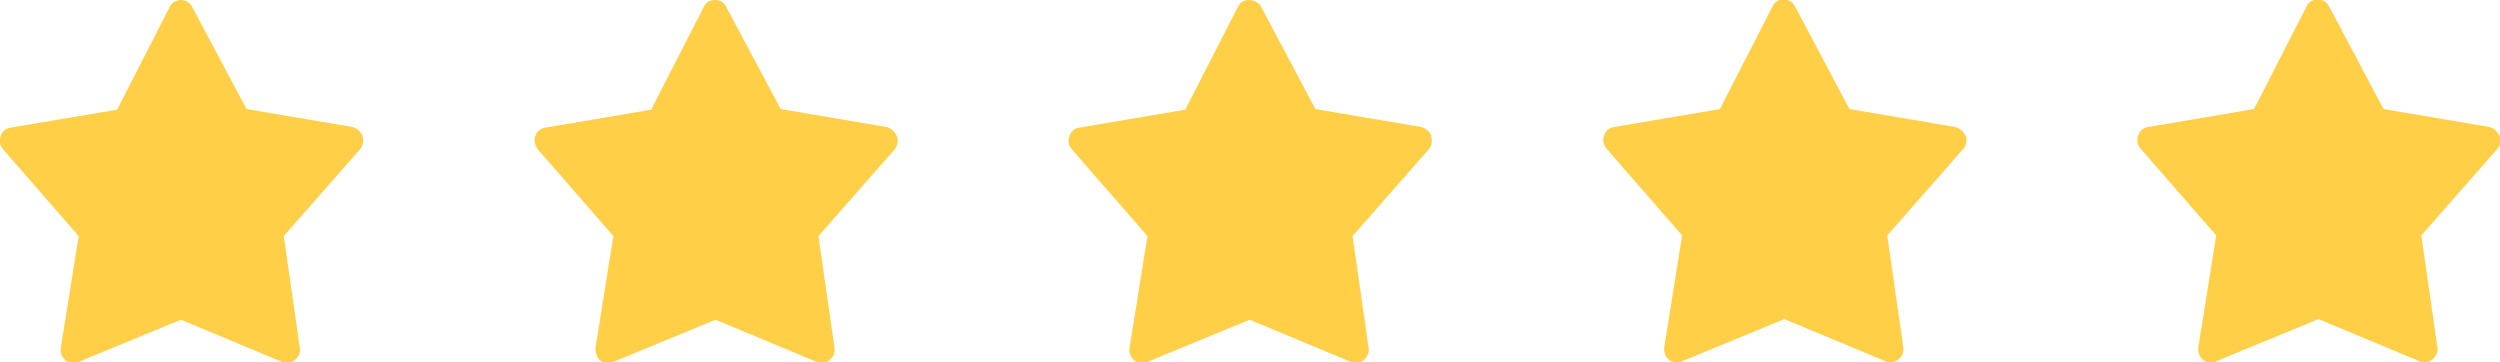 <?xml version="1.0" encoding="UTF-8"?>
<svg id="Livello_1" xmlns="http://www.w3.org/2000/svg" version="1.1" viewBox="0 0 403.5 58.5">
  <!-- Generator: Adobe Illustrator 29.0.1, SVG Export Plug-In . SVG Version: 2.1.0 Build 192)  -->
  <defs>
    <style>
      .st0 {
        fill: #ffcf48;
      }
    </style>
  </defs>
  <path class="st0" d="M58.5,21.9c-.3-.7-.9-1.2-1.6-1.4l-17.1-2.9L31,1.1C30.7.4,29.9,0,29.2,0s-1.5.4-1.8,1.1l-8.5,16.6L1.7,20.6c-.7.1-1.4.6-1.6,1.4C-.2,22.7,0,23.5.5,24.1l12.2,14-2.9,18.1c-.1.7.2,1.5.8,2,.4.3.8.4,1.3.4s.6,0,.8-.2l16.5-6.8,16.3,6.8c.7.3,1.5.2,2.1-.3s.9-1.2.8-1.9l-2.6-18.1,12.3-14c.5-.6.6-1.4.4-2.1h0Z"/>
  <path class="st0" d="M144.7,21.9c-.3-.7-.9-1.2-1.6-1.4l-17.1-2.9L117.2,1.1C116.9.4,116.2,0,115.4,0s-1.5.4-1.8,1.1l-8.5,16.6-17.1,2.9c-.7.1-1.4.6-1.6,1.4-.3.7,0,1.5.4,2.1l12.2,14-2.9,18.1c0,.7.2,1.5.8,2,.4.3.8.4,1.3.4s.6,0,.8-.2l16.5-6.8,16.3,6.8c.7.3,1.5.2,2.1-.3s.9-1.2.8-1.9l-2.6-18.1,12.3-14c.5-.6.6-1.4.4-2.1h-.1Z"/>
  <path class="st0" d="M231,21.9c-.3-.7-.9-1.2-1.6-1.4l-17.1-2.9-8.8-16.6C203.1.4,202.4,0,201.6,0s-1.5.4-1.8,1.1l-8.5,16.6-17.1,2.9c-.7.1-1.4.6-1.6,1.4-.3.7-.1,1.5.4,2.1l12.2,14-2.9,18.1c-.1.7.2,1.5.8,2,.4.3.8.4,1.3.4s.6,0,.8-.2l16.5-6.8,16.3,6.8c.7.3,1.5.2,2.1-.3s.9-1.2.8-1.9l-2.6-18.1,12.3-14c.5-.6.6-1.4.4-2.1h0Z"/>
  <path class="st0" d="M317.2,21.9c-.3-.7-.9-1.2-1.6-1.4l-17.1-2.9-8.8-16.6c-.4-.7-1.1-1.1-1.8-1.1s-1.5.4-1.8,1.1l-8.5,16.6-17.1,2.9c-.7.1-1.4.6-1.6,1.4-.3.7-.1,1.5.4,2.1l12.2,14-2.9,18.1c-.1.7.2,1.5.8,2,.4.3.8.4,1.3.4s.6,0,.8-.2l16.5-6.8,16.3,6.8c.7.3,1.5.2,2.1-.3s.9-1.2.8-1.9l-2.6-18.1,12.3-14c.5-.6.6-1.4.4-2.1h0Z"/>
  <path class="st0" d="M403.4,21.9c-.3-.7-.9-1.2-1.6-1.4l-17.1-2.9-8.8-16.6c-.4-.7-1.1-1.1-1.8-1.1s-1.5.4-1.8,1.1l-8.5,16.6-17.1,2.9c-.7.1-1.4.6-1.6,1.4-.3.7-.1,1.5.4,2.1l12.2,14-2.9,18.1c-.1.7.2,1.5.8,2,.4.3.8.4,1.3.4s.6,0,.8-.2l16.5-6.8,16.3,6.8c.7.3,1.5.2,2.1-.3s.9-1.2.8-1.9l-2.6-18.1,12.3-14c.5-.6.6-1.4.4-2.1h0Z"/>
</svg>
